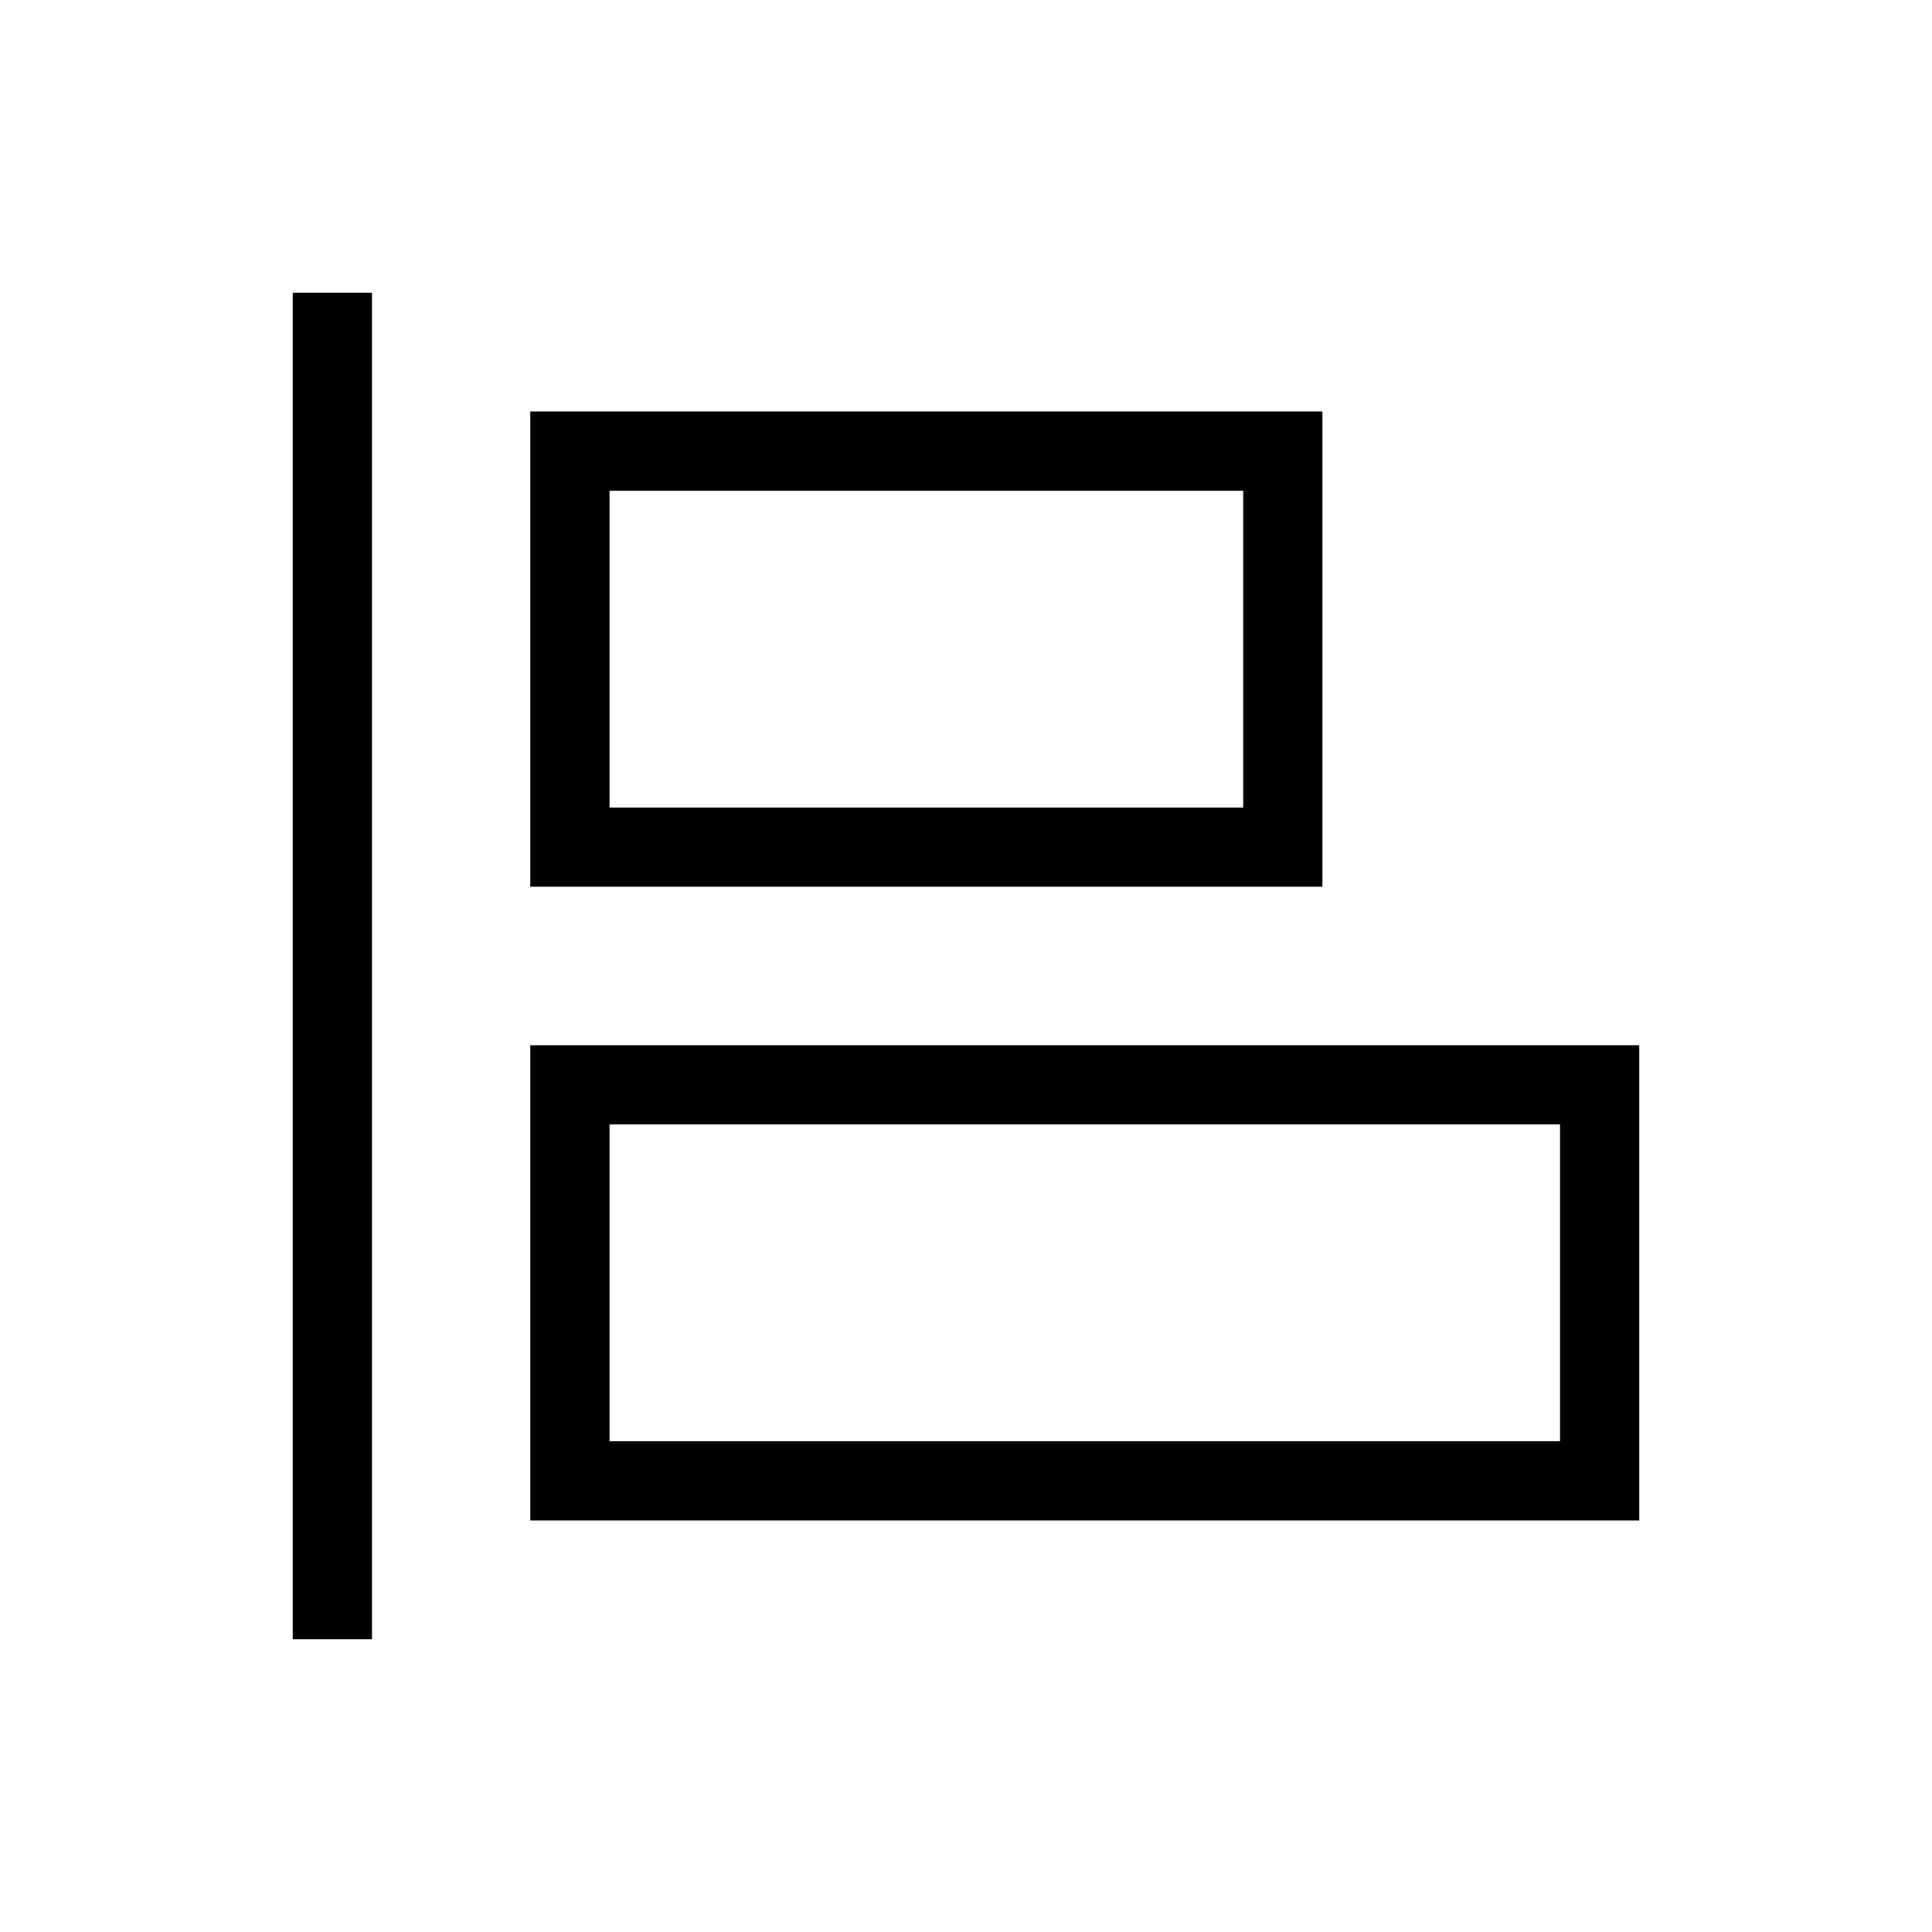 <?xml version="1.0" encoding="UTF-8"?>
<!-- Uploaded to: ICON Repo, www.iconrepo.com, Generator: ICON Repo Mixer Tools -->
<svg fill="#000000" width="800px" height="800px" version="1.1" viewBox="144 144 512 512" xmlns="http://www.w3.org/2000/svg">
 <g>
  <path d="m221.57 221.57h20.992v356.86h-20.992z"/>
  <path d="m494.46 253.05h-209.92v125.95h209.92zm-20.988 104.96h-167.94v-83.969h167.94z"/>
  <path d="m284.54 420.99v125.95h293.89v-125.95zm272.89 104.96h-251.9v-83.965h251.9z"/>
 </g>
</svg>